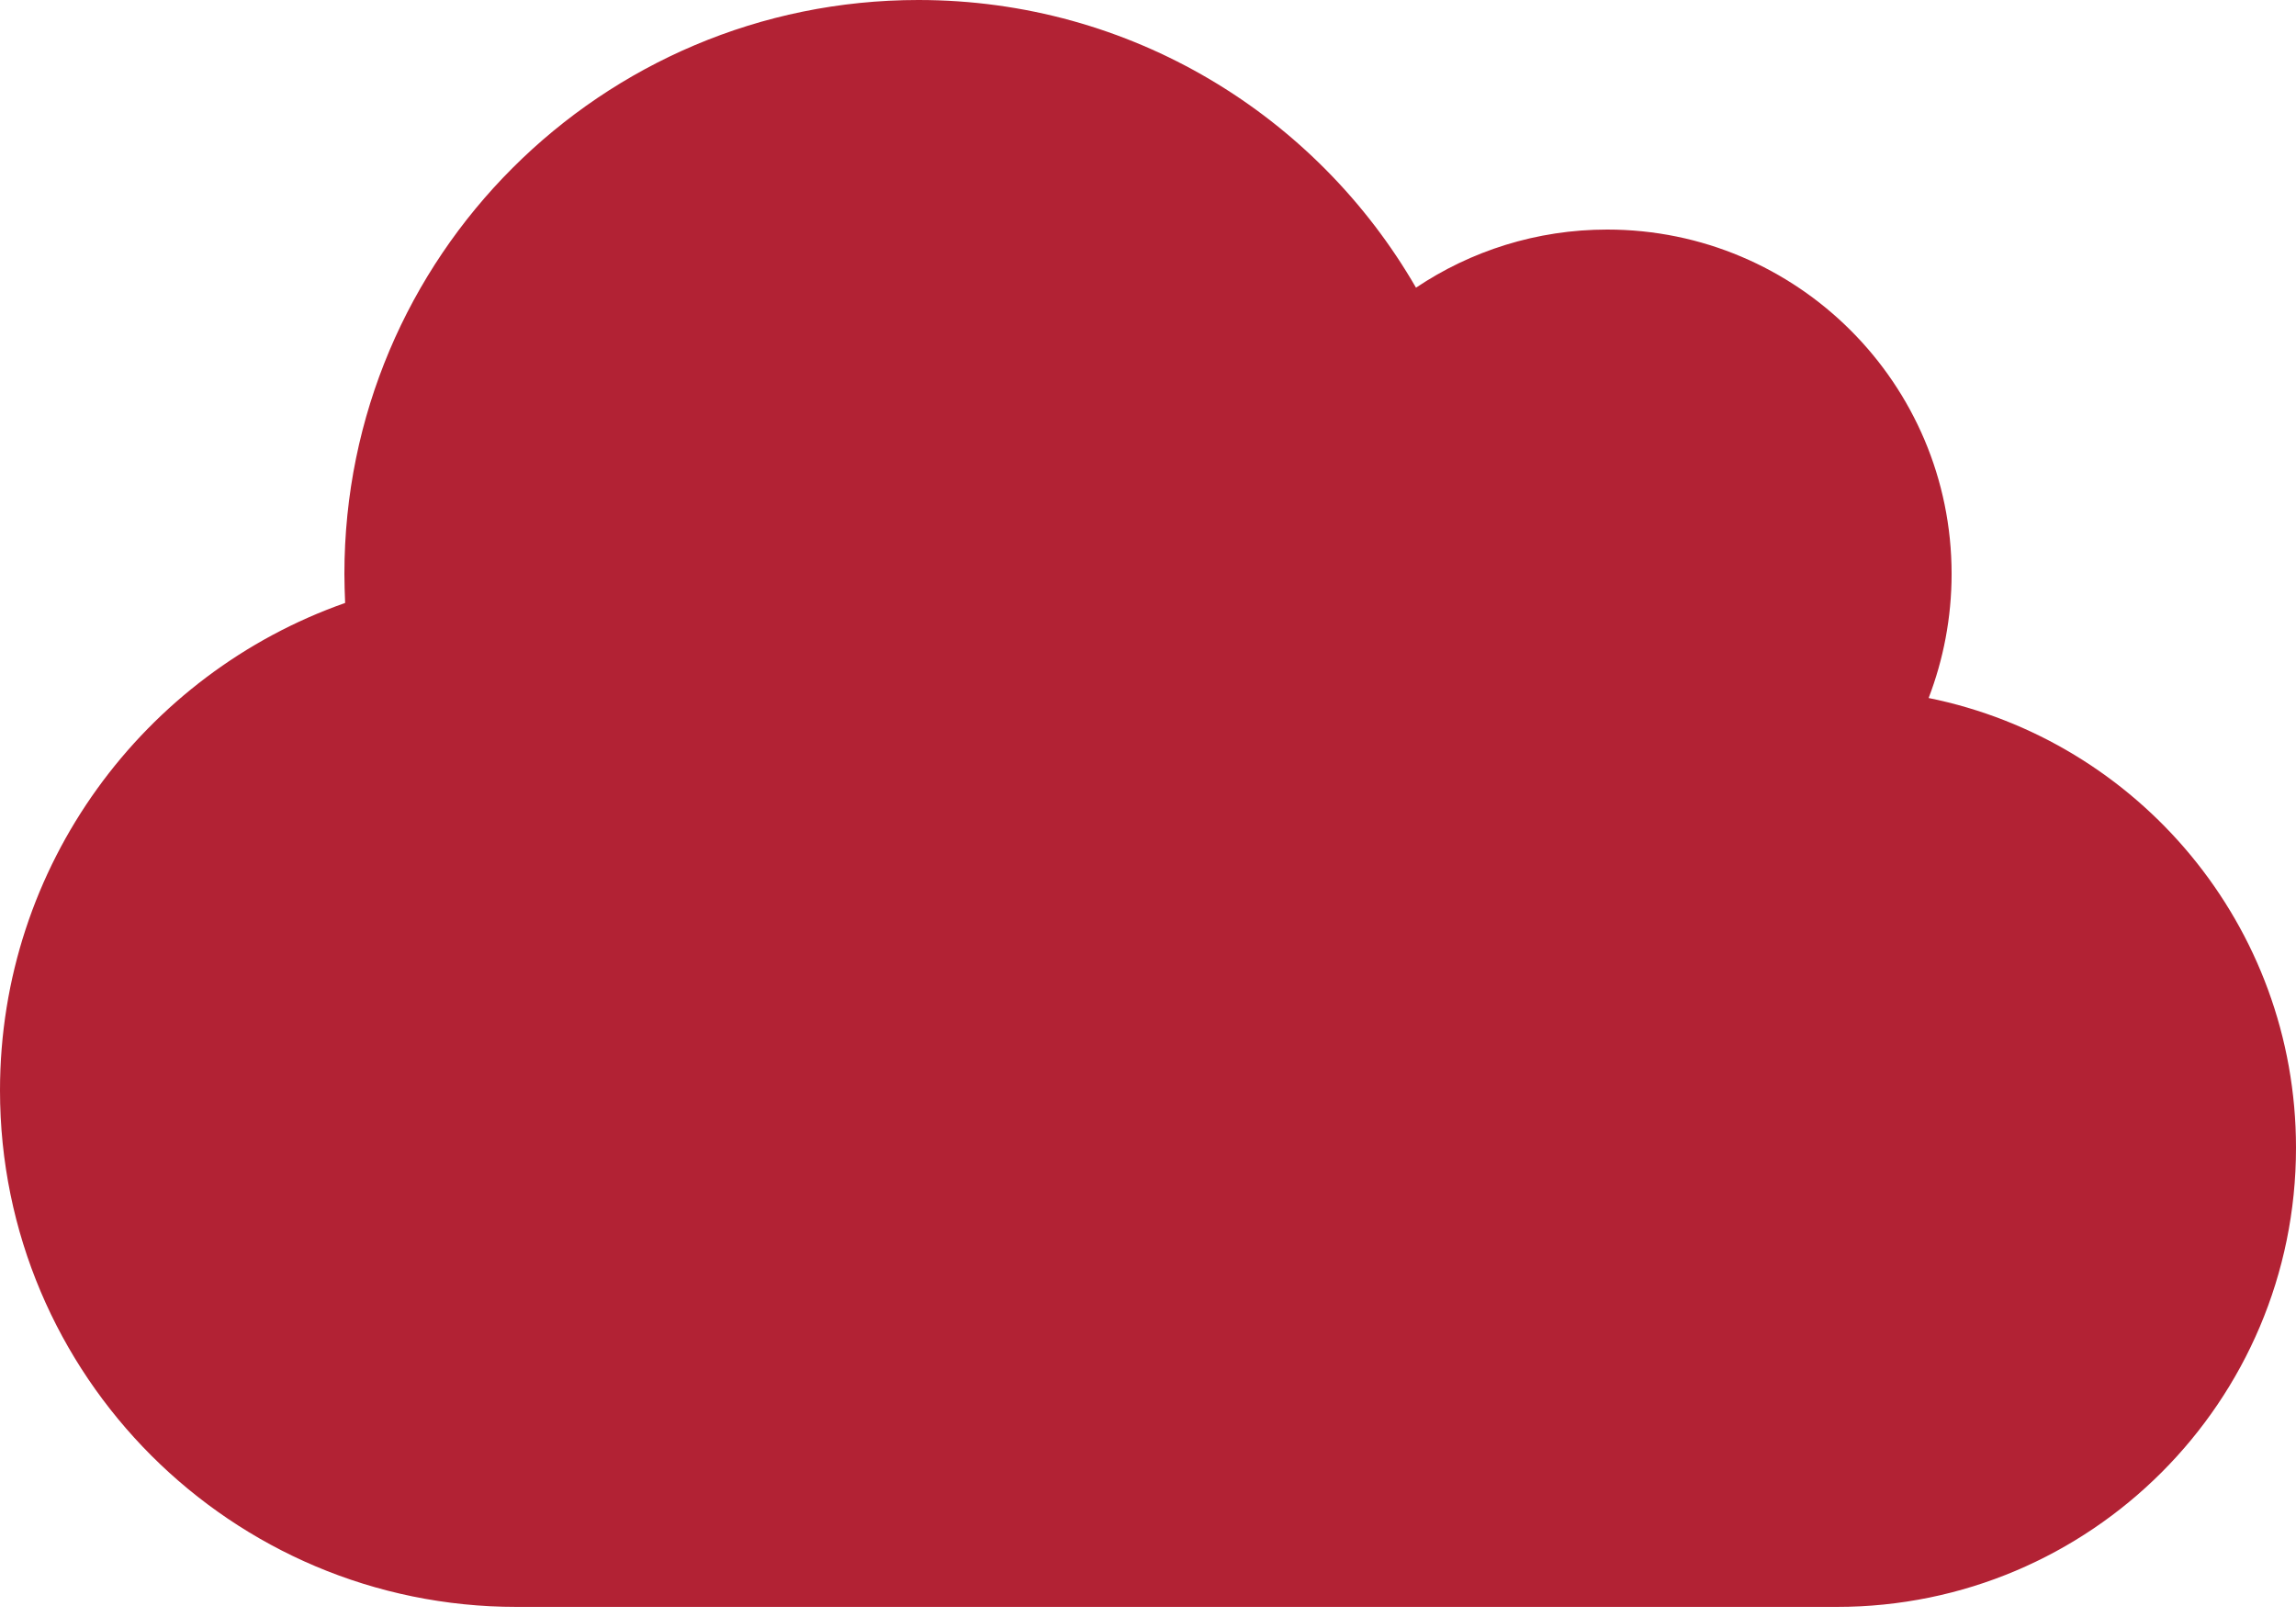 <svg width="44" height="31" viewBox="0 0 44 31" fill="none" xmlns="http://www.w3.org/2000/svg">
<path d="M0 20.9C0 26.366 4.434 30.8 9.9 30.8H35.2C40.061 30.8 44 26.861 44 22C44 17.744 40.975 14.19 36.96 13.379C37.242 12.643 37.4 11.839 37.4 11C37.4 7.356 34.444 4.4 30.8 4.4C29.446 4.4 28.181 4.812 27.136 5.514C25.231 2.214 21.677 0 17.6 0C11.523 0 6.6 4.923 6.6 11C6.6 11.186 6.607 11.371 6.614 11.557C2.764 12.911 0 16.582 0 20.9Z" fill="#B22234"/>
</svg>
